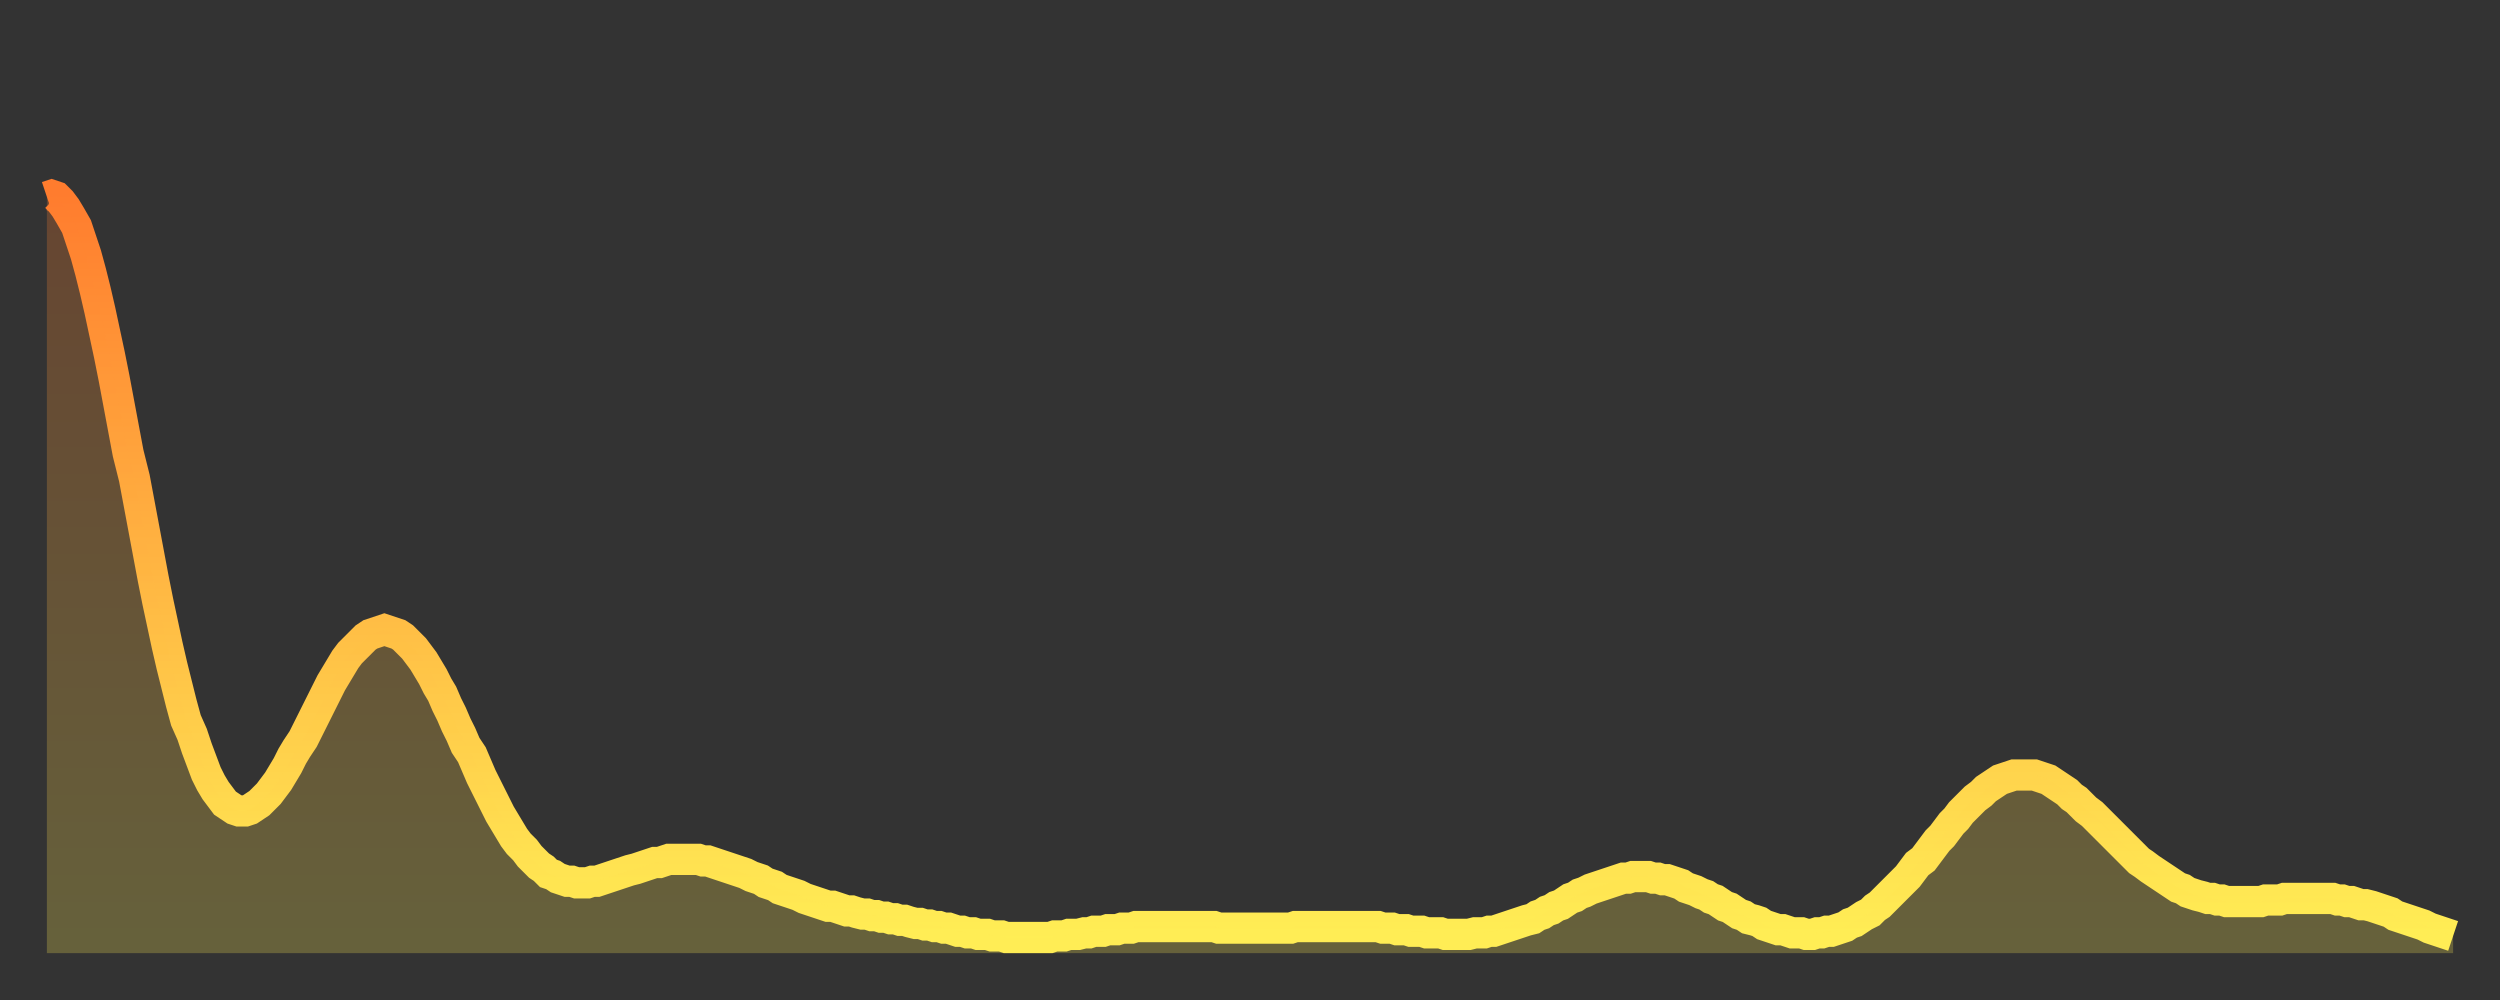 <?xml version="1.0" encoding="utf-8" ?>
<svg baseProfile="full" height="64" version="1.1" width="160" xmlns="http://www.w3.org/2000/svg" xmlns:ev="http://www.w3.org/2001/xml-events" xmlns:xlink="http://www.w3.org/1999/xlink"><rect width="100%" height="100%" fill="#333333" stroke="none"/><defs><linearGradient id="id59714" x1="0" x2="0" y1="0" y2="1"><stop offset="0%" stop-color="#ff7c2e" /><stop offset="50%" stop-color="#ffb542" /><stop offset="100%" stop-color="#ffee55" /></linearGradient></defs><g transform="translate(3,3)"><g><path d="M 0.0 9.6 0.3 9.5 0.6 9.6 0.9 9.9 1.2 10.3 1.5 10.8 1.9 11.5 2.2 12.4 2.5 13.3 2.8 14.4 3.1 15.6 3.4 16.9 3.7 18.3 4.0 19.7 4.3 21.2 4.6 22.8 4.9 24.4 5.2 26.0 5.6 27.6 5.9 29.2 6.2 30.8 6.5 32.4 6.8 34.0 7.1 35.5 7.4 36.9 7.7 38.3 8.0 39.6 8.3 40.8 8.6 42.0 8.9 43.1 9.3 44.0 9.6 44.9 9.9 45.7 10.2 46.5 10.5 47.1 10.8 47.6 11.1 48.0 11.4 48.4 11.7 48.6 12.0 48.8 12.3 48.9 12.7 48.9 13.0 48.8 13.3 48.6 13.6 48.4 13.9 48.1 14.2 47.8 14.5 47.4 14.8 47.0 15.1 46.5 15.4 46.0 15.7 45.4 16.0 44.9 16.4 44.3 16.7 43.7 17.0 43.1 17.3 42.5 17.6 41.9 17.9 41.3 18.2 40.7 18.5 40.2 18.8 39.7 19.1 39.2 19.4 38.8 19.8 38.4 20.1 38.1 20.4 37.8 20.7 37.6 21.0 37.5 21.3 37.4 21.6 37.3 21.9 37.4 22.2 37.5 22.5 37.6 22.8 37.8 23.1 38.1 23.5 38.5 23.8 38.9 24.1 39.3 24.4 39.8 24.7 40.3 25.0 40.9 25.3 41.4 25.6 42.1 25.9 42.7 26.2 43.4 26.5 44.0 26.8 44.7 27.2 45.3 27.5 46.0 27.8 46.7 28.1 47.3 28.4 47.9 28.7 48.5 29.0 49.1 29.3 49.6 29.6 50.1 29.9 50.6 30.2 51.0 30.6 51.4 30.9 51.8 31.2 52.1 31.5 52.4 31.8 52.6 32.1 52.9 32.4 53.0 32.7 53.2 33.0 53.3 33.3 53.4 33.6 53.4 33.9 53.5 34.3 53.5 34.6 53.5 34.9 53.4 35.2 53.4 35.5 53.3 35.8 53.2 36.1 53.1 36.4 53.0 36.7 52.9 37.0 52.8 37.3 52.7 37.7 52.6 38.0 52.5 38.3 52.4 38.6 52.3 38.9 52.2 39.2 52.2 39.5 52.1 39.8 52.0 40.1 52.0 40.4 52.0 40.7 52.0 41.0 52.0 41.4 52.0 41.7 52.0 42.0 52.1 42.3 52.1 42.6 52.2 42.9 52.3 43.2 52.4 43.5 52.5 43.8 52.6 44.1 52.7 44.4 52.8 44.7 52.9 45.1 53.1 45.4 53.2 45.7 53.3 46.0 53.5 46.3 53.6 46.6 53.7 46.9 53.9 47.2 54.0 47.5 54.1 47.8 54.2 48.1 54.3 48.5 54.5 48.8 54.6 49.1 54.7 49.4 54.8 49.7 54.9 50.0 55.0 50.3 55.0 50.6 55.1 50.9 55.2 51.2 55.3 51.5 55.3 51.8 55.4 52.2 55.5 52.5 55.5 52.8 55.6 53.1 55.6 53.4 55.7 53.7 55.7 54.0 55.8 54.3 55.8 54.6 55.9 54.9 55.9 55.2 56.0 55.6 56.1 55.9 56.1 56.2 56.2 56.5 56.2 56.8 56.3 57.1 56.3 57.4 56.4 57.7 56.4 58.0 56.5 58.3 56.6 58.6 56.6 58.9 56.7 59.3 56.7 59.6 56.8 59.9 56.8 60.2 56.8 60.5 56.9 60.8 56.9 61.1 56.9 61.4 57.0 61.7 57.0 62.0 57.0 62.3 57.0 62.6 57.0 63.0 57.0 63.3 57.0 63.6 57.0 63.9 57.0 64.2 57.0 64.5 56.9 64.8 56.9 65.1 56.9 65.4 56.8 65.7 56.8 66.0 56.8 66.4 56.7 66.7 56.7 67.0 56.6 67.3 56.6 67.6 56.6 67.9 56.5 68.2 56.5 68.5 56.5 68.8 56.4 69.1 56.4 69.4 56.4 69.7 56.3 70.1 56.3 70.4 56.3 70.7 56.3 71.0 56.3 71.3 56.3 71.6 56.3 71.9 56.3 72.2 56.3 72.5 56.3 72.8 56.3 73.1 56.3 73.5 56.3 73.8 56.3 74.1 56.3 74.4 56.3 74.7 56.3 75.0 56.4 75.3 56.4 75.6 56.4 75.9 56.4 76.2 56.4 76.5 56.4 76.8 56.4 77.2 56.4 77.5 56.4 77.8 56.4 78.1 56.4 78.4 56.4 78.7 56.4 79.0 56.4 79.3 56.4 79.6 56.4 79.9 56.3 80.2 56.3 80.5 56.3 80.9 56.3 81.2 56.3 81.5 56.3 81.8 56.3 82.1 56.3 82.4 56.3 82.7 56.3 83.0 56.3 83.3 56.3 83.6 56.3 83.9 56.3 84.3 56.3 84.6 56.3 84.9 56.3 85.2 56.3 85.5 56.4 85.8 56.4 86.1 56.4 86.4 56.5 86.7 56.5 87.0 56.5 87.3 56.6 87.6 56.6 88.0 56.6 88.3 56.7 88.6 56.7 88.9 56.7 89.2 56.7 89.5 56.8 89.8 56.8 90.1 56.8 90.4 56.8 90.7 56.8 91.0 56.8 91.4 56.7 91.7 56.7 92.0 56.7 92.3 56.6 92.6 56.6 92.9 56.5 93.2 56.4 93.5 56.3 93.8 56.2 94.1 56.1 94.4 56.0 94.7 55.9 95.1 55.8 95.4 55.6 95.7 55.5 96.0 55.3 96.3 55.2 96.6 55.0 96.9 54.9 97.2 54.7 97.5 54.5 97.8 54.4 98.1 54.2 98.4 54.1 98.8 53.9 99.1 53.8 99.4 53.7 99.7 53.6 100.0 53.5 100.3 53.4 100.6 53.3 100.9 53.2 101.2 53.2 101.5 53.1 101.8 53.1 102.2 53.1 102.5 53.1 102.8 53.2 103.1 53.2 103.4 53.3 103.7 53.3 104.0 53.4 104.3 53.5 104.6 53.6 104.9 53.8 105.2 53.9 105.5 54.0 105.9 54.2 106.2 54.3 106.5 54.5 106.8 54.6 107.1 54.8 107.4 55.0 107.7 55.1 108.0 55.3 108.3 55.5 108.6 55.6 108.9 55.8 109.3 55.9 109.6 56.0 109.9 56.2 110.2 56.3 110.5 56.4 110.8 56.5 111.1 56.5 111.4 56.6 111.7 56.7 112.0 56.7 112.3 56.7 112.6 56.8 113.0 56.8 113.3 56.7 113.6 56.7 113.9 56.6 114.2 56.6 114.5 56.5 114.8 56.4 115.1 56.3 115.4 56.1 115.7 56.0 116.0 55.8 116.3 55.6 116.7 55.4 117.0 55.1 117.3 54.9 117.6 54.6 117.9 54.3 118.2 54.0 118.5 53.7 118.8 53.4 119.1 53.1 119.4 52.7 119.7 52.3 120.1 52.0 120.4 51.6 120.7 51.2 121.0 50.8 121.3 50.5 121.6 50.1 121.9 49.7 122.2 49.4 122.5 49.0 122.8 48.7 123.1 48.4 123.4 48.1 123.8 47.8 124.1 47.5 124.4 47.3 124.7 47.1 125.0 46.9 125.3 46.8 125.6 46.7 125.9 46.6 126.2 46.6 126.5 46.6 126.8 46.6 127.2 46.6 127.5 46.7 127.8 46.8 128.1 46.9 128.4 47.1 128.7 47.3 129.0 47.5 129.3 47.7 129.6 48.0 129.9 48.2 130.2 48.5 130.5 48.8 130.9 49.1 131.2 49.4 131.5 49.7 131.8 50.0 132.1 50.3 132.4 50.6 132.7 50.9 133.0 51.2 133.3 51.5 133.6 51.8 133.9 52.1 134.2 52.3 134.6 52.6 134.9 52.8 135.2 53.0 135.5 53.2 135.8 53.4 136.1 53.6 136.4 53.8 136.7 53.9 137.0 54.1 137.3 54.2 137.6 54.3 138.0 54.4 138.3 54.5 138.6 54.5 138.9 54.6 139.2 54.6 139.5 54.7 139.8 54.7 140.1 54.7 140.4 54.7 140.7 54.7 141.0 54.7 141.3 54.7 141.7 54.7 142.0 54.6 142.3 54.6 142.6 54.6 142.9 54.6 143.2 54.5 143.5 54.5 143.8 54.5 144.1 54.5 144.4 54.5 144.7 54.5 145.1 54.5 145.4 54.5 145.7 54.5 146.0 54.5 146.3 54.5 146.6 54.6 146.9 54.6 147.2 54.7 147.5 54.7 147.8 54.8 148.1 54.9 148.4 54.9 148.8 55.0 149.1 55.1 149.4 55.2 149.7 55.3 150.0 55.4 150.3 55.6 150.6 55.7 150.9 55.8 151.2 55.9 151.5 56.0 151.8 56.1 152.1 56.2 152.5 56.4 152.8 56.5 153.1 56.6 153.4 56.7 153.7 56.8 154.0 56.9" fill="none" id="graph-curve" opacity="1" stroke="url(#id59714)" stroke-width="2" /><path d="M 0 58 L 0.0 9.6 0.3 9.5 0.6 9.6 0.9 9.9 1.2 10.3 1.5 10.8 1.9 11.5 2.2 12.4 2.5 13.3 2.8 14.4 3.1 15.6 3.4 16.9 3.7 18.3 4.0 19.7 4.3 21.2 4.6 22.8 4.9 24.4 5.2 26.0 5.6 27.6 5.9 29.2 6.2 30.8 6.5 32.4 6.8 34.0 7.1 35.5 7.4 36.9 7.7 38.3 8.0 39.6 8.3 40.8 8.6 42.0 8.9 43.1 9.3 44.0 9.6 44.9 9.9 45.7 10.2 46.5 10.5 47.1 10.8 47.6 11.1 48.0 11.4 48.4 11.7 48.6 12.0 48.8 12.3 48.9 12.7 48.9 13.0 48.8 13.3 48.6 13.6 48.4 13.9 48.1 14.2 47.8 14.5 47.4 14.8 47.0 15.1 46.5 15.4 46.0 15.7 45.4 16.0 44.9 16.4 44.3 16.7 43.7 17.0 43.1 17.3 42.5 17.6 41.9 17.9 41.3 18.2 40.7 18.5 40.2 18.8 39.7 19.1 39.2 19.4 38.8 19.8 38.4 20.1 38.1 20.4 37.8 20.7 37.6 21.0 37.5 21.3 37.4 21.6 37.3 21.9 37.4 22.2 37.5 22.5 37.6 22.8 37.8 23.1 38.1 23.5 38.5 23.8 38.9 24.1 39.3 24.4 39.8 24.7 40.3 25.0 40.9 25.3 41.4 25.6 42.1 25.9 42.7 26.2 43.4 26.5 44.0 26.8 44.7 27.2 45.3 27.5 46.0 27.8 46.7 28.1 47.3 28.4 47.9 28.7 48.5 29.0 49.1 29.3 49.6 29.6 50.1 29.9 50.6 30.2 51.0 30.6 51.4 30.9 51.8 31.2 52.1 31.5 52.4 31.8 52.6 32.1 52.9 32.4 53.0 32.7 53.2 33.0 53.3 33.3 53.4 33.6 53.4 33.9 53.5 34.3 53.5 34.6 53.5 34.9 53.4 35.2 53.4 35.5 53.3 35.8 53.2 36.1 53.1 36.4 53.0 36.7 52.9 37.0 52.8 37.3 52.7 37.7 52.6 38.0 52.5 38.3 52.4 38.6 52.3 38.9 52.2 39.2 52.2 39.5 52.1 39.8 52.0 40.1 52.0 40.4 52.0 40.7 52.0 41.0 52.0 41.4 52.0 41.7 52.0 42.0 52.1 42.3 52.1 42.6 52.2 42.9 52.3 43.2 52.4 43.5 52.5 43.8 52.6 44.1 52.7 44.4 52.8 44.7 52.9 45.1 53.1 45.4 53.2 45.7 53.3 46.0 53.5 46.3 53.6 46.6 53.7 46.9 53.9 47.2 54.0 47.5 54.1 47.8 54.2 48.1 54.3 48.5 54.5 48.8 54.6 49.1 54.7 49.4 54.8 49.7 54.9 50.0 55.0 50.3 55.0 50.6 55.1 50.9 55.2 51.2 55.3 51.5 55.3 51.8 55.4 52.2 55.5 52.5 55.5 52.8 55.6 53.1 55.6 53.4 55.7 53.7 55.7 54.0 55.8 54.3 55.8 54.6 55.9 54.9 55.9 55.2 56.0 55.6 56.1 55.9 56.1 56.2 56.2 56.5 56.2 56.8 56.3 57.1 56.3 57.4 56.4 57.7 56.4 58.0 56.5 58.3 56.6 58.6 56.6 58.9 56.7 59.3 56.7 59.6 56.8 59.9 56.8 60.2 56.8 60.5 56.9 60.8 56.9 61.1 56.9 61.4 57.0 61.7 57.0 62.0 57.0 62.3 57.0 62.6 57.0 63.0 57.0 63.3 57.0 63.6 57.0 63.9 57.0 64.2 57.0 64.5 56.9 64.8 56.9 65.1 56.9 65.4 56.8 65.7 56.8 66.0 56.8 66.4 56.7 66.7 56.7 67.0 56.6 67.3 56.6 67.6 56.6 67.9 56.5 68.2 56.5 68.5 56.5 68.8 56.4 69.1 56.4 69.4 56.4 69.7 56.3 70.1 56.3 70.4 56.3 70.7 56.3 71.0 56.3 71.3 56.3 71.6 56.3 71.9 56.3 72.2 56.3 72.5 56.3 72.8 56.3 73.1 56.3 73.5 56.3 73.8 56.3 74.1 56.3 74.4 56.3 74.7 56.3 75.0 56.4 75.3 56.4 75.6 56.4 75.9 56.4 76.2 56.4 76.5 56.4 76.8 56.4 77.2 56.4 77.5 56.4 77.8 56.4 78.1 56.4 78.4 56.4 78.7 56.4 79.0 56.4 79.3 56.4 79.6 56.4 79.9 56.3 80.2 56.3 80.5 56.3 80.9 56.3 81.2 56.3 81.5 56.3 81.8 56.3 82.1 56.3 82.4 56.3 82.7 56.3 83.0 56.3 83.3 56.3 83.6 56.3 83.9 56.3 84.3 56.3 84.6 56.3 84.9 56.3 85.2 56.3 85.5 56.4 85.8 56.4 86.1 56.4 86.4 56.5 86.7 56.5 87.0 56.5 87.3 56.6 87.6 56.6 88.0 56.6 88.3 56.7 88.6 56.7 88.9 56.7 89.2 56.7 89.5 56.8 89.8 56.8 90.1 56.8 90.4 56.8 90.7 56.8 91.0 56.8 91.4 56.7 91.7 56.7 92.0 56.7 92.3 56.6 92.6 56.6 92.9 56.5 93.2 56.4 93.5 56.3 93.8 56.2 94.1 56.1 94.4 56.0 94.7 55.9 95.1 55.8 95.4 55.6 95.7 55.5 96.0 55.3 96.3 55.2 96.6 55.0 96.9 54.9 97.2 54.7 97.5 54.5 97.8 54.4 98.1 54.2 98.4 54.1 98.8 53.9 99.1 53.8 99.4 53.7 99.7 53.6 100.0 53.5 100.3 53.4 100.6 53.3 100.9 53.2 101.2 53.2 101.5 53.1 101.8 53.1 102.2 53.1 102.5 53.1 102.8 53.2 103.1 53.2 103.4 53.3 103.7 53.3 104.0 53.4 104.3 53.5 104.6 53.6 104.9 53.8 105.2 53.9 105.5 54.0 105.9 54.2 106.2 54.3 106.5 54.5 106.8 54.6 107.1 54.8 107.4 55.0 107.7 55.1 108.0 55.3 108.3 55.5 108.6 55.6 108.9 55.8 109.3 55.9 109.6 56.0 109.9 56.2 110.2 56.3 110.5 56.4 110.8 56.5 111.1 56.5 111.4 56.6 111.7 56.7 112.0 56.7 112.3 56.7 112.6 56.8 113.0 56.8 113.3 56.7 113.6 56.7 113.9 56.6 114.2 56.6 114.5 56.5 114.8 56.4 115.1 56.3 115.4 56.1 115.7 56.0 116.0 55.8 116.3 55.6 116.7 55.4 117.0 55.1 117.3 54.9 117.6 54.6 117.9 54.3 118.2 54.0 118.5 53.7 118.8 53.4 119.1 53.1 119.4 52.7 119.7 52.3 120.1 52.0 120.4 51.6 120.7 51.2 121.0 50.8 121.3 50.5 121.6 50.1 121.9 49.7 122.2 49.4 122.5 49.0 122.8 48.7 123.1 48.4 123.4 48.1 123.8 47.8 124.1 47.5 124.4 47.3 124.7 47.1 125.0 46.9 125.3 46.8 125.6 46.7 125.9 46.6 126.2 46.6 126.5 46.6 126.8 46.6 127.2 46.6 127.5 46.7 127.8 46.8 128.1 46.9 128.4 47.1 128.7 47.3 129.0 47.5 129.3 47.7 129.6 48.0 129.9 48.2 130.2 48.5 130.5 48.8 130.9 49.1 131.2 49.4 131.5 49.7 131.8 50.0 132.1 50.3 132.4 50.6 132.7 50.9 133.0 51.2 133.3 51.5 133.6 51.8 133.9 52.1 134.2 52.3 134.6 52.6 134.9 52.8 135.2 53.0 135.5 53.2 135.8 53.4 136.1 53.6 136.4 53.8 136.7 53.9 137.0 54.1 137.3 54.2 137.6 54.3 138.0 54.4 138.3 54.5 138.6 54.5 138.9 54.6 139.2 54.6 139.5 54.7 139.8 54.7 140.1 54.7 140.4 54.7 140.7 54.7 141.0 54.7 141.3 54.7 141.7 54.7 142.0 54.6 142.3 54.6 142.6 54.6 142.9 54.6 143.2 54.5 143.5 54.5 143.8 54.5 144.1 54.5 144.4 54.5 144.7 54.5 145.1 54.5 145.4 54.5 145.7 54.5 146.0 54.5 146.3 54.5 146.6 54.6 146.9 54.6 147.2 54.7 147.5 54.7 147.8 54.8 148.1 54.9 148.4 54.9 148.8 55.0 149.1 55.1 149.4 55.2 149.7 55.3 150.0 55.4 150.3 55.6 150.6 55.7 150.9 55.8 151.2 55.9 151.5 56.0 151.8 56.1 152.1 56.2 152.5 56.4 152.8 56.5 153.1 56.6 153.4 56.7 153.7 56.8 154.0 56.9 154 58" fill="url(#id59714)" fill-opacity=".25" id="graph-shadow" /></g></g></svg>